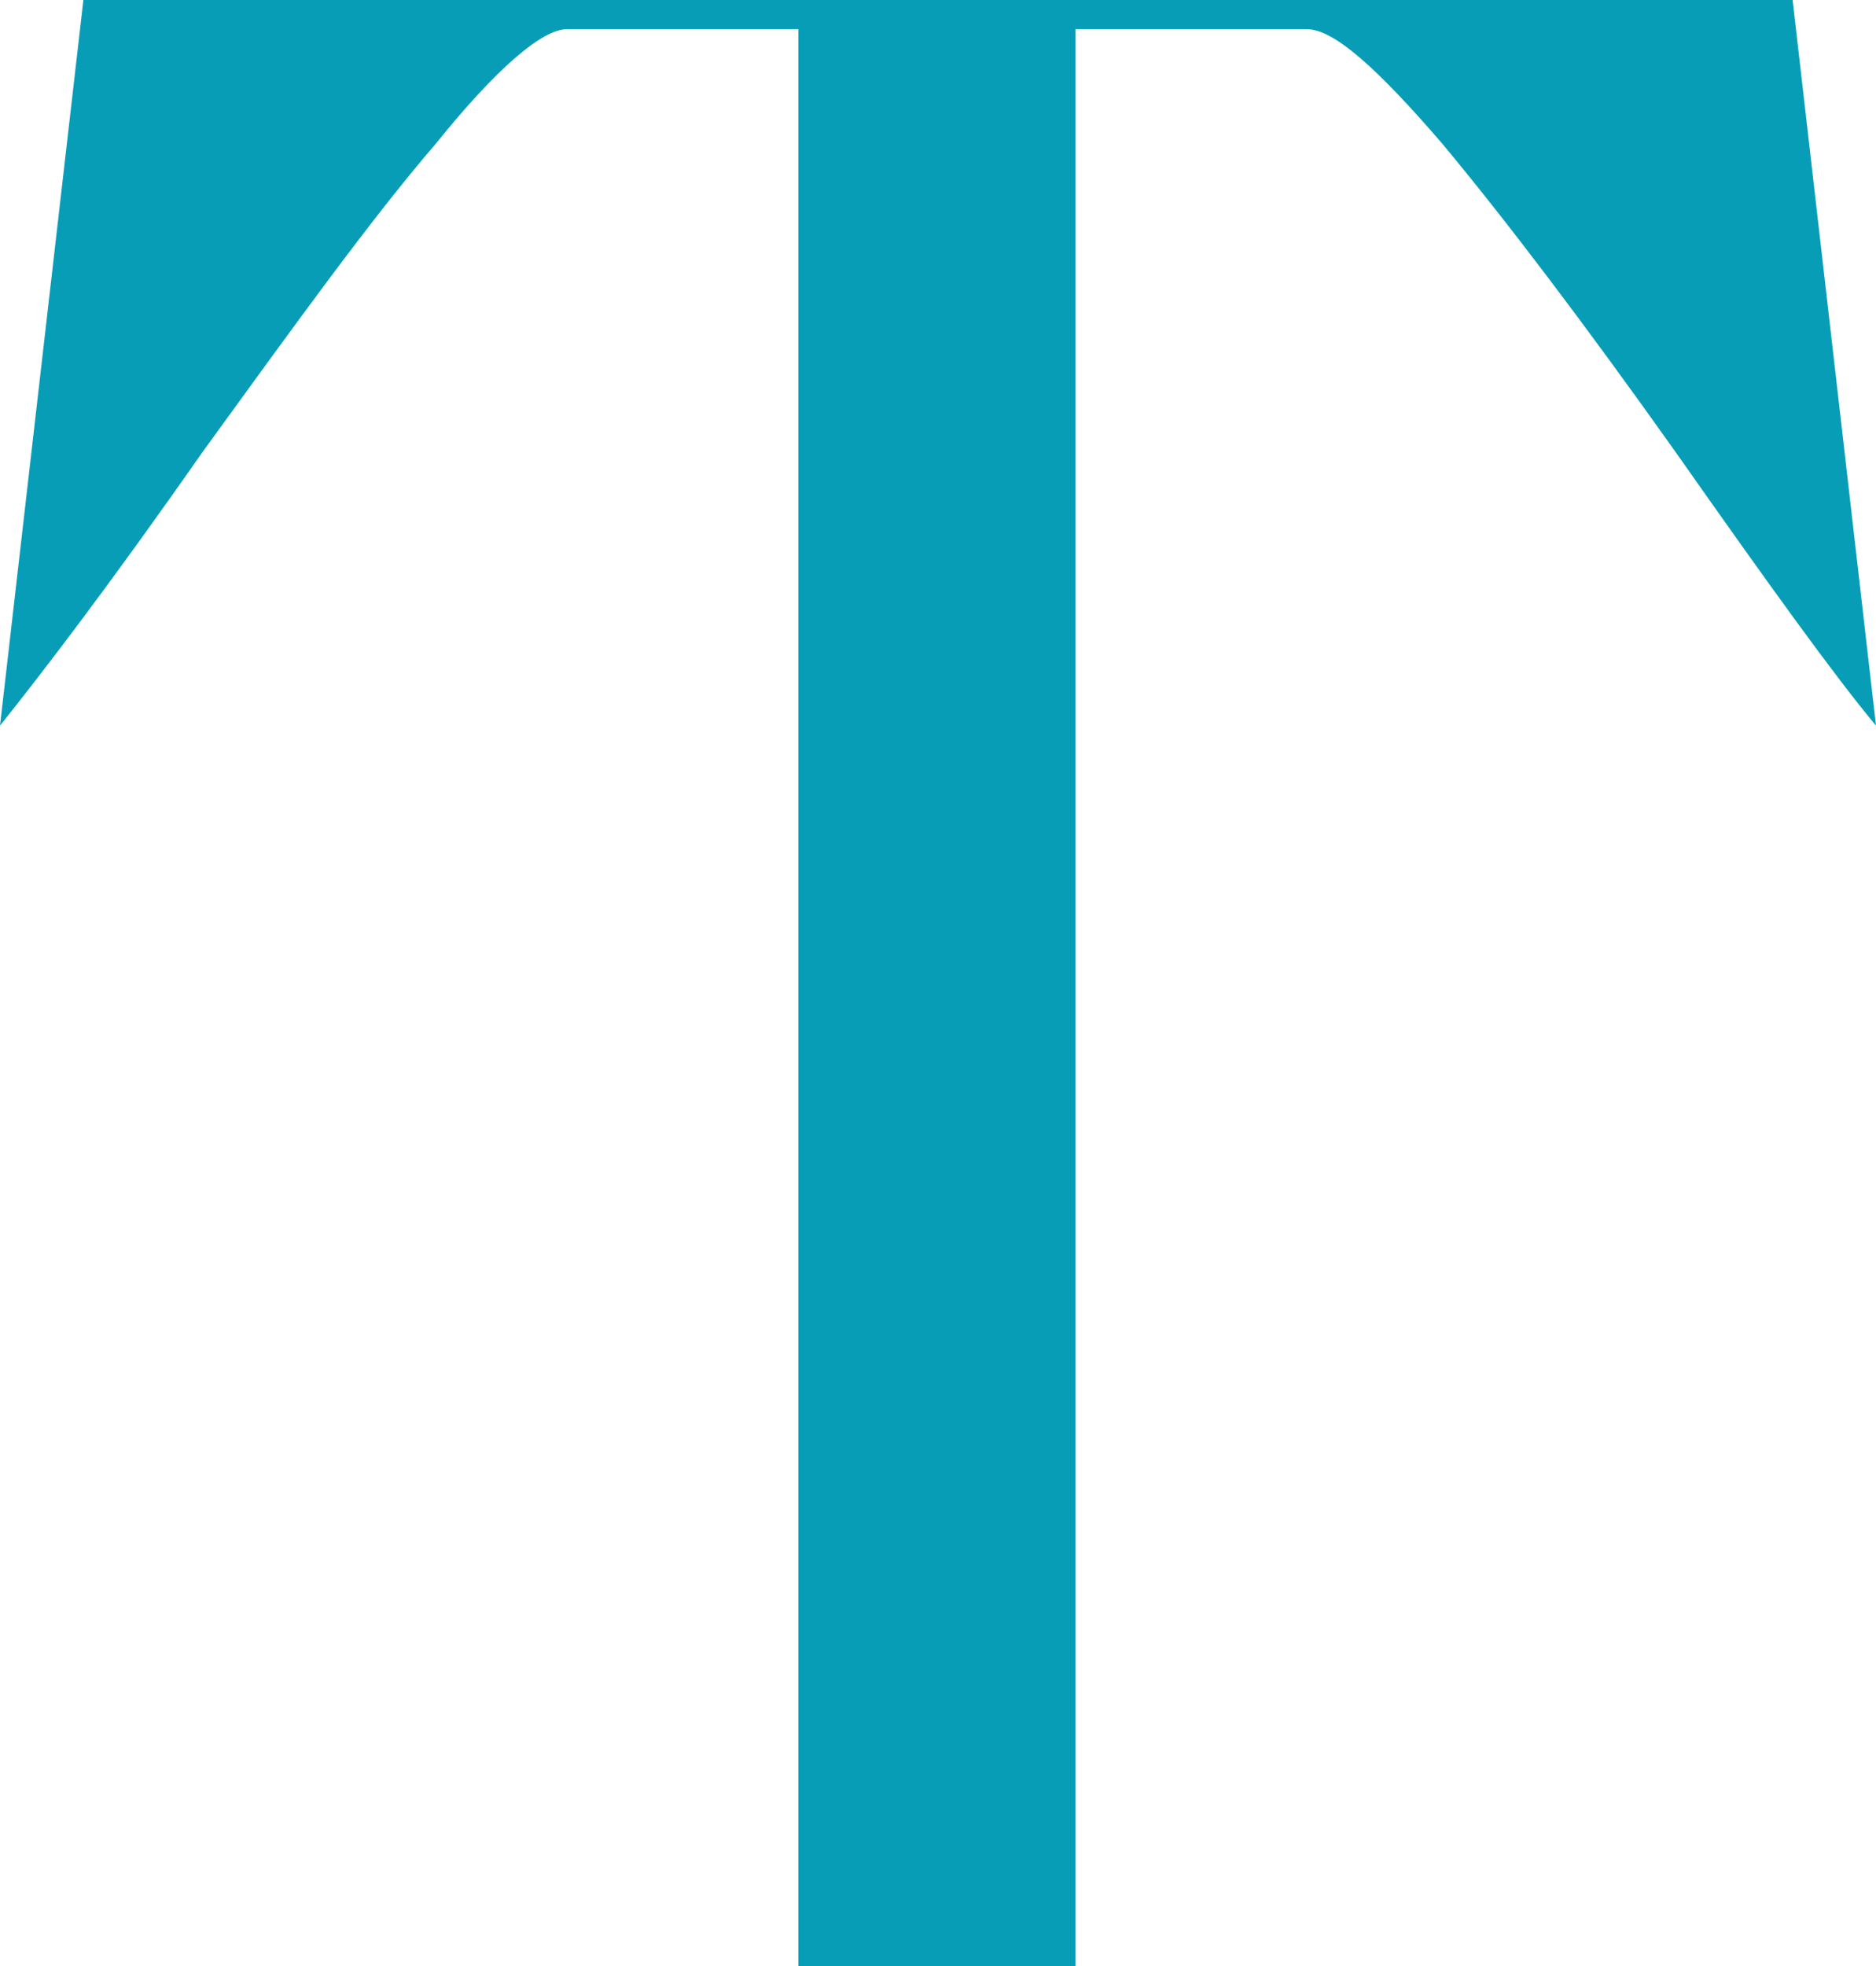 <?xml version="1.0" encoding="UTF-8"?> <!-- Generator: Adobe Illustrator 24.3.0, SVG Export Plug-In . SVG Version: 6.00 Build 0) --> <svg xmlns="http://www.w3.org/2000/svg" xmlns:xlink="http://www.w3.org/1999/xlink" id="Layer_1" x="0px" y="0px" viewBox="0 0 90 94.3" style="enable-background:new 0 0 90 94.3;" xml:space="preserve"> <style type="text/css"> .st0{fill:#089DB7;} </style> <path class="st0" d="M4,0h82l4,34.8c-2-2.4-5.1-6.7-9.6-13.1C76,15.5,72.2,10.5,69.2,6.9c-3.1-3.6-5.2-5.5-6.5-5.5H51.6v93H38.3v-93 H27.2c-1.2,0-3.4,1.9-6.3,5.5c-3.1,3.6-6.7,8.6-11.2,14.8C5.3,28,2,32.3,0,34.8L4,0z"></path> </svg> 